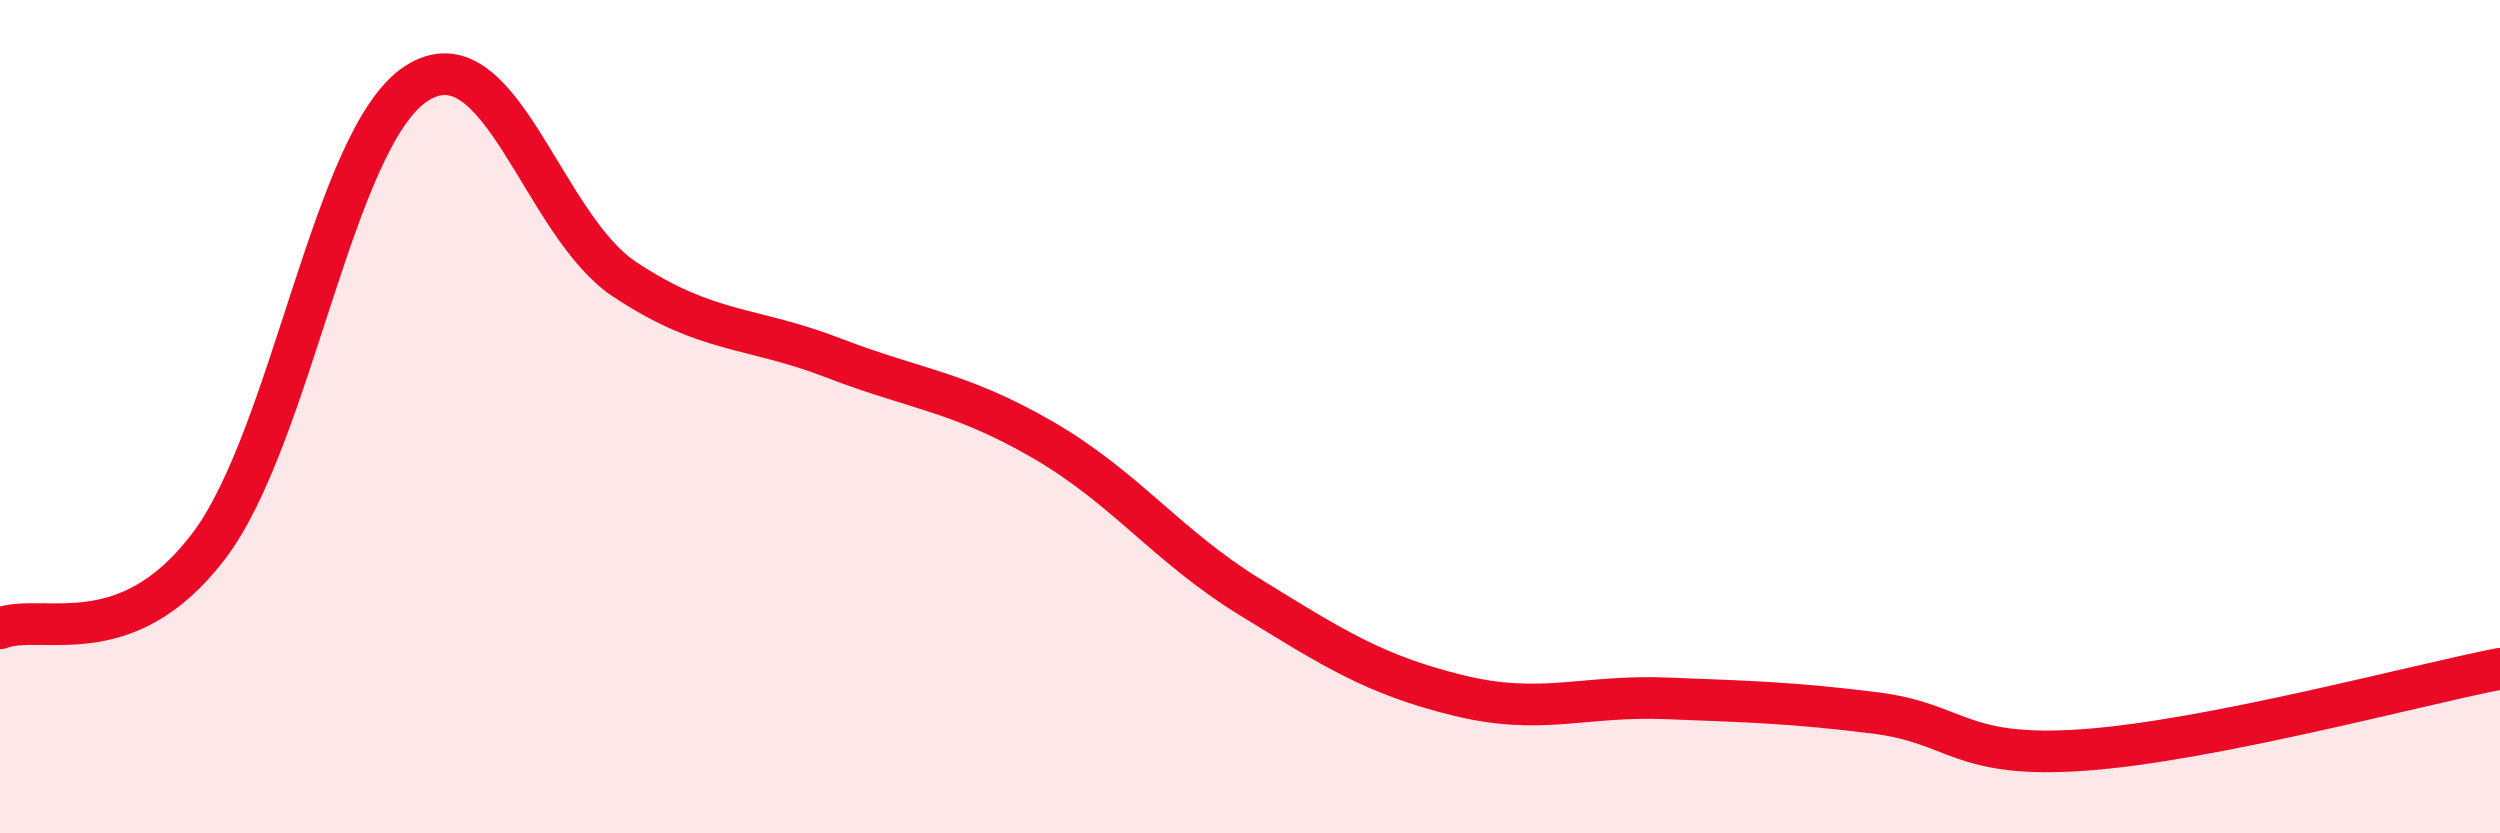 
    <svg width="60" height="20" viewBox="0 0 60 20" xmlns="http://www.w3.org/2000/svg">
      <path
        d="M 0,15.08 C 1,14.69 3,15.74 5,13.12 C 7,10.5 8,3.28 10,2 C 12,0.72 13,5.39 15,6.71 C 17,8.03 18,7.82 20,8.59 C 22,9.36 23,9.39 25,10.54 C 27,11.69 28,13.1 30,14.33 C 32,15.56 33,16.2 35,16.69 C 37,17.18 38,16.68 40,16.76 C 42,16.84 43,16.86 45,17.11 C 47,17.36 47,18.21 50,18 C 53,17.79 58,16.44 60,16.05L60 20L0 20Z"
        fill="#EB0A25"
        opacity="0.1"
        stroke-linecap="round"
        stroke-linejoin="round"
      />
      <path
        d="M 0,15.08 C 1,14.69 3,15.74 5,13.12 C 7,10.5 8,3.28 10,2 C 12,0.72 13,5.39 15,6.71 C 17,8.03 18,7.82 20,8.59 C 22,9.36 23,9.39 25,10.54 C 27,11.69 28,13.1 30,14.33 C 32,15.56 33,16.2 35,16.69 C 37,17.18 38,16.68 40,16.76 C 42,16.84 43,16.86 45,17.11 C 47,17.36 47,18.21 50,18 C 53,17.79 58,16.44 60,16.05"
        stroke="#EB0A25"
        stroke-width="1"
        fill="none"
        stroke-linecap="round"
        stroke-linejoin="round"
      />
    </svg>
  
